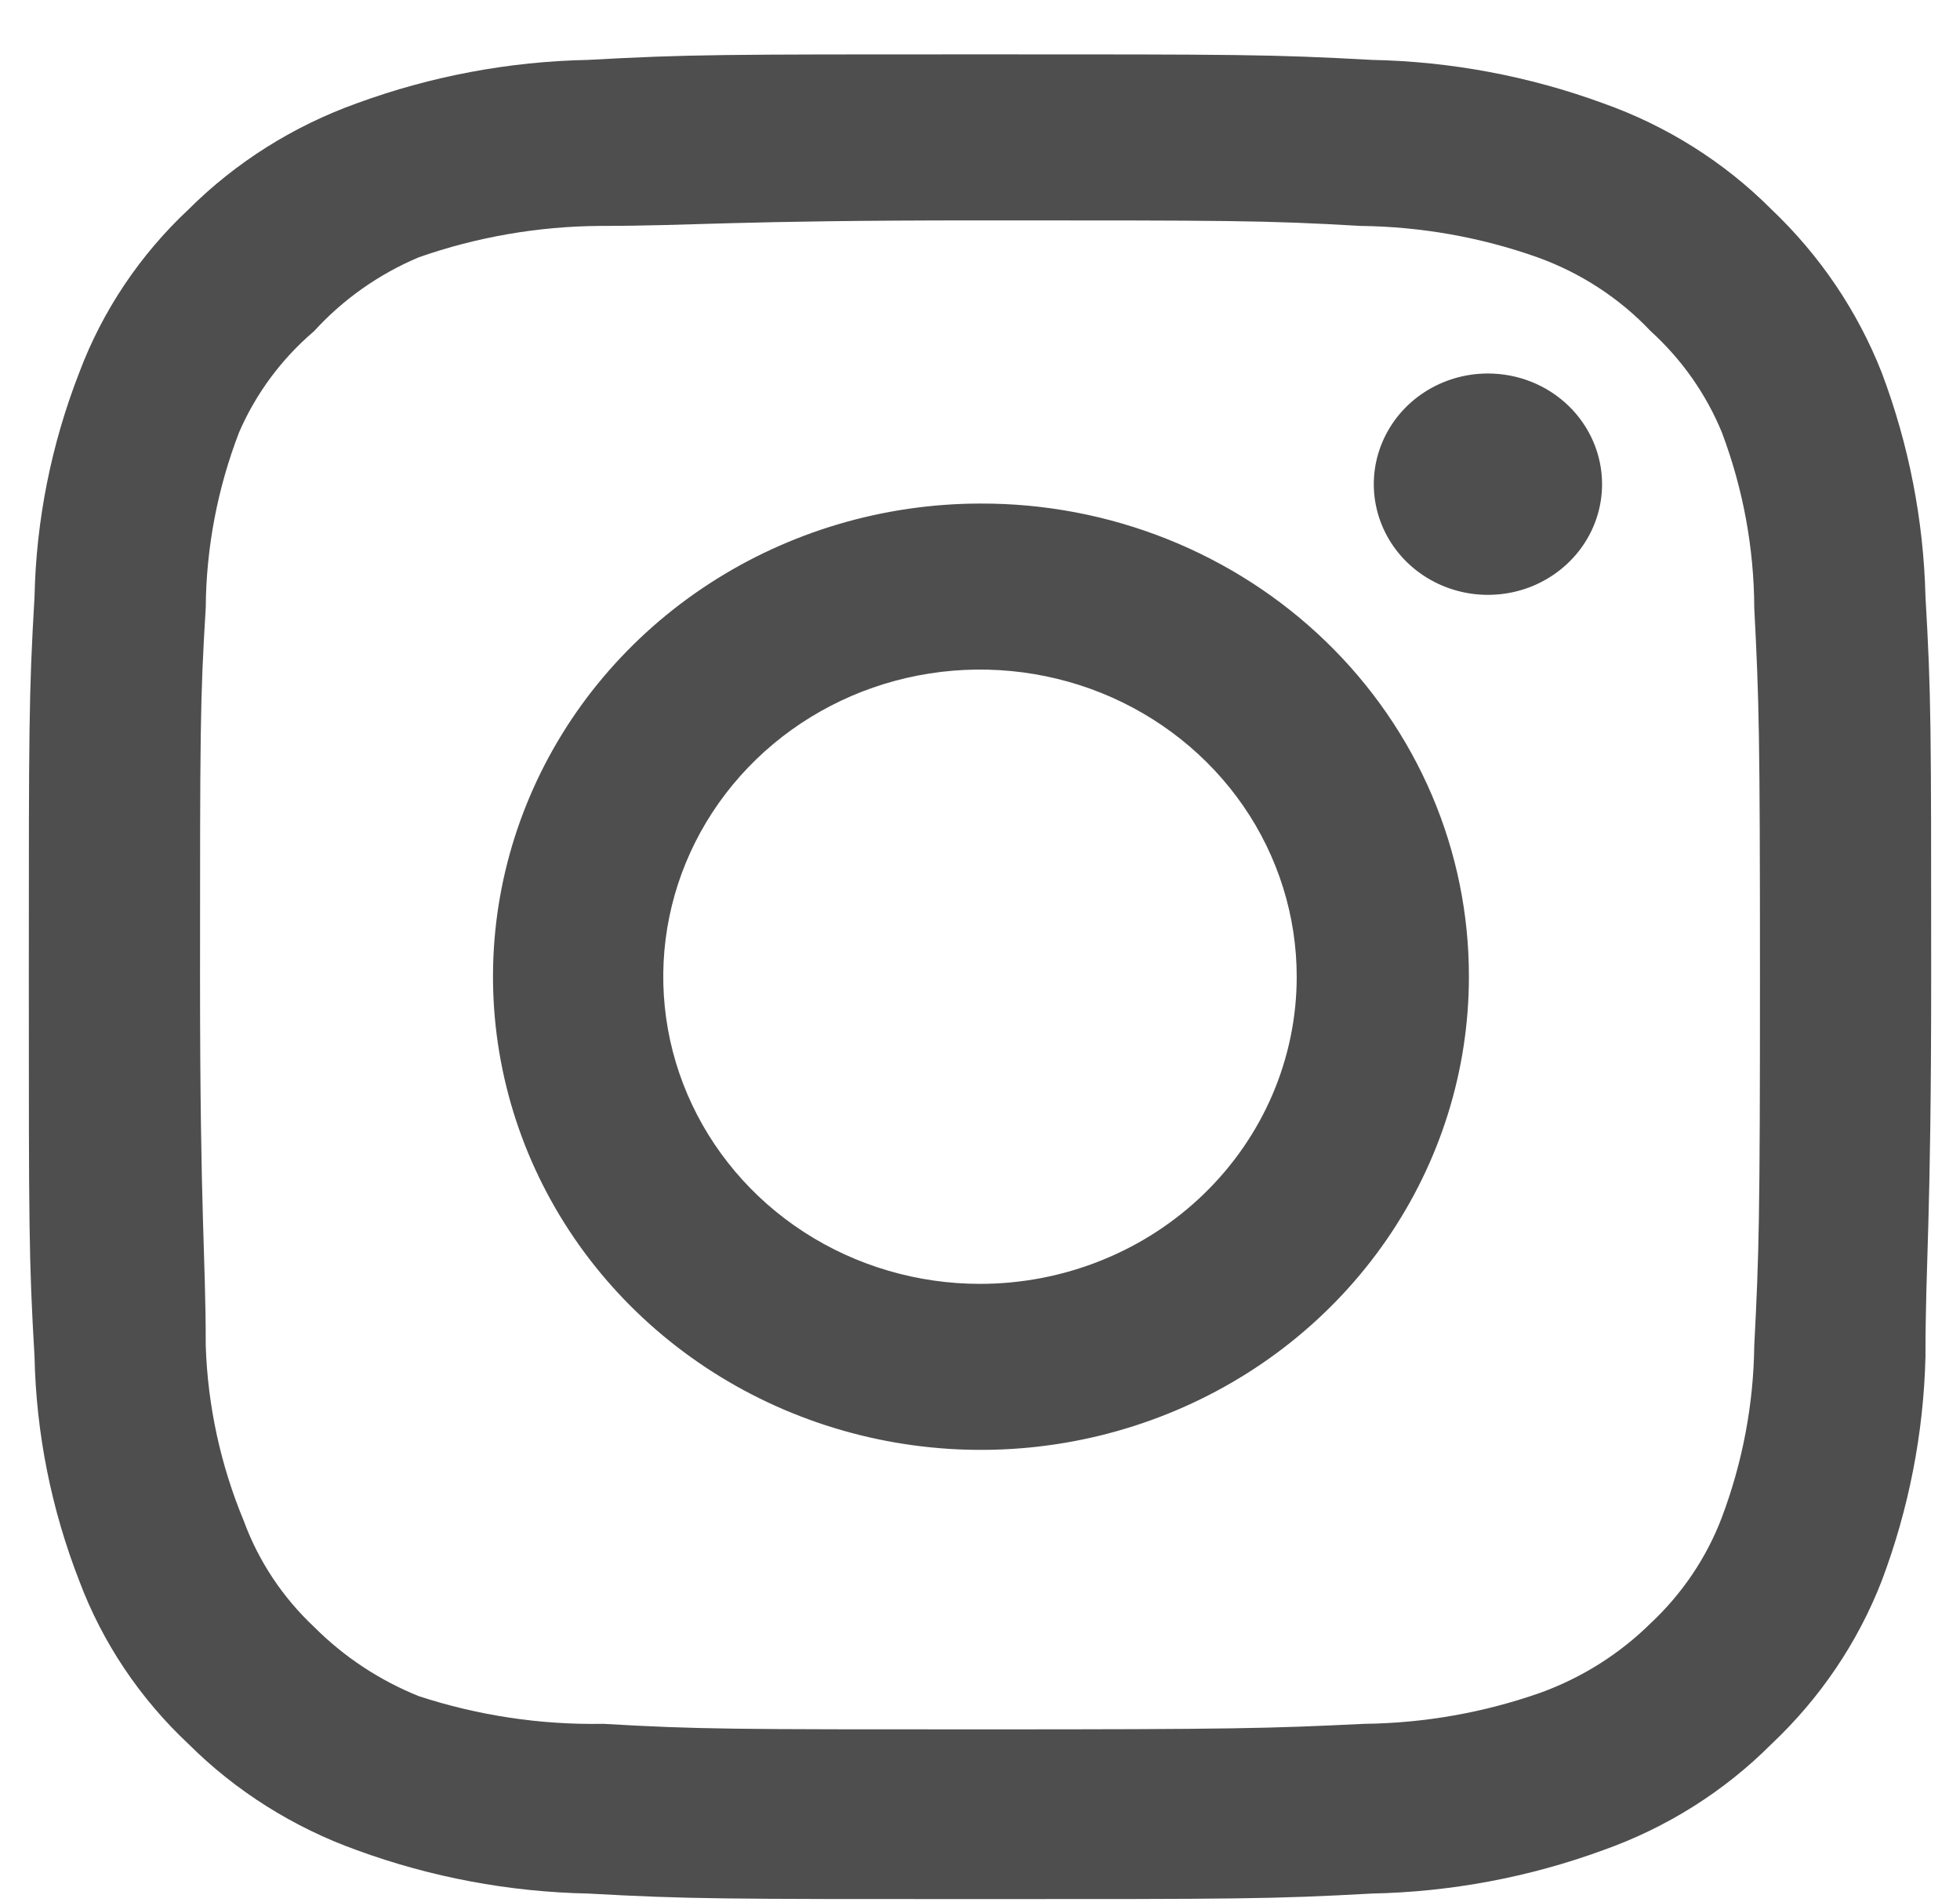 <svg width="34" height="33" viewBox="0 0 34 33" fill="none" xmlns="http://www.w3.org/2000/svg"><path d="M25.811 6.479C25.419 6.479 25.037 6.591 24.711 6.802C24.385 7.013 24.132 7.313 23.982 7.664C23.832 8.015 23.793 8.401 23.869 8.773C23.945 9.146 24.134 9.488 24.411 9.757C24.688 10.025 25.041 10.208 25.425 10.282C25.809 10.356 26.207 10.318 26.569 10.173C26.93 10.027 27.24 9.781 27.457 9.466C27.675 9.15 27.791 8.779 27.791 8.399C27.791 7.89 27.582 7.401 27.211 7.041C26.84 6.681 26.336 6.479 25.811 6.479ZM33.401 10.351C33.369 9.023 33.112 7.71 32.642 6.463C32.222 5.396 31.57 4.43 30.728 3.631C29.911 2.811 28.912 2.182 27.808 1.791C26.525 1.321 25.169 1.066 23.798 1.039C22.049 0.943 21.488 0.943 17 0.943C12.512 0.943 11.951 0.943 10.202 1.039C8.831 1.066 7.475 1.321 6.192 1.791C5.09 2.186 4.092 2.814 3.272 3.631C2.426 4.423 1.777 5.392 1.375 6.463C0.89 7.707 0.627 9.022 0.599 10.351C0.5 12.047 0.5 12.591 0.5 16.943C0.5 21.295 0.5 21.839 0.599 23.535C0.627 24.864 0.89 26.179 1.375 27.423C1.777 28.494 2.426 29.463 3.272 30.255C4.092 31.072 5.09 31.7 6.192 32.095C7.475 32.565 8.831 32.819 10.202 32.847C11.951 32.943 12.512 32.943 17 32.943C21.488 32.943 22.049 32.943 23.798 32.847C25.169 32.819 26.525 32.565 27.808 32.095C28.912 31.704 29.911 31.075 30.728 30.255C31.573 29.459 32.227 28.492 32.642 27.423C33.112 26.176 33.369 24.862 33.401 23.535C33.401 21.839 33.5 21.295 33.5 16.943C33.5 12.591 33.5 12.047 33.401 10.351ZM30.431 23.343C30.419 24.358 30.229 25.365 29.87 26.319C29.607 27.015 29.183 27.644 28.633 28.159C28.097 28.688 27.45 29.097 26.735 29.359C25.751 29.707 24.713 29.891 23.666 29.903C22.016 29.983 21.405 29.999 17.066 29.999C12.726 29.999 12.116 29.999 10.466 29.903C9.378 29.923 8.296 29.76 7.265 29.423C6.582 29.148 5.964 28.739 5.45 28.223C4.902 27.709 4.484 27.079 4.229 26.383C3.826 25.415 3.603 24.386 3.569 23.343C3.569 21.743 3.47 21.151 3.47 16.943C3.47 12.735 3.47 12.143 3.569 10.543C3.576 9.505 3.772 8.476 4.146 7.503C4.437 6.828 4.883 6.226 5.45 5.743C5.951 5.193 6.571 4.756 7.265 4.463C8.271 4.111 9.331 3.927 10.4 3.919C12.05 3.919 12.661 3.823 17 3.823C21.34 3.823 21.95 3.823 23.6 3.919C24.647 3.931 25.685 4.114 26.669 4.463C27.419 4.733 28.092 5.171 28.633 5.743C29.173 6.234 29.596 6.835 29.87 7.503C30.237 8.477 30.427 9.506 30.431 10.543C30.514 12.143 30.53 12.735 30.53 16.943C30.53 21.151 30.514 21.743 30.431 23.343ZM17 8.735C15.327 8.738 13.692 9.222 12.302 10.126C10.912 11.03 9.83 12.313 9.192 13.813C8.553 15.313 8.388 16.963 8.717 18.554C9.045 20.145 9.853 21.606 11.037 22.752C12.222 23.899 13.73 24.679 15.371 24.994C17.013 25.31 18.714 25.146 20.259 24.524C21.805 23.903 23.126 22.851 24.056 21.501C24.985 20.152 25.481 18.566 25.481 16.943C25.483 15.863 25.265 14.793 24.84 13.796C24.414 12.798 23.789 11.891 23.001 11.129C22.213 10.366 21.277 9.762 20.247 9.351C19.217 8.94 18.114 8.731 17 8.735ZM17 22.271C15.913 22.271 14.851 21.958 13.947 21.373C13.044 20.788 12.34 19.955 11.924 18.982C11.508 18.008 11.399 16.937 11.611 15.903C11.823 14.87 12.346 13.921 13.115 13.175C13.883 12.43 14.862 11.923 15.928 11.717C16.994 11.512 18.099 11.617 19.103 12.02C20.107 12.424 20.965 13.107 21.569 13.983C22.172 14.859 22.494 15.889 22.494 16.943C22.494 17.643 22.352 18.335 22.076 18.982C21.8 19.628 21.395 20.216 20.885 20.71C20.375 21.205 19.769 21.598 19.103 21.865C18.436 22.133 17.721 22.271 17 22.271Z" fill="#4E4E4F"/></svg>
